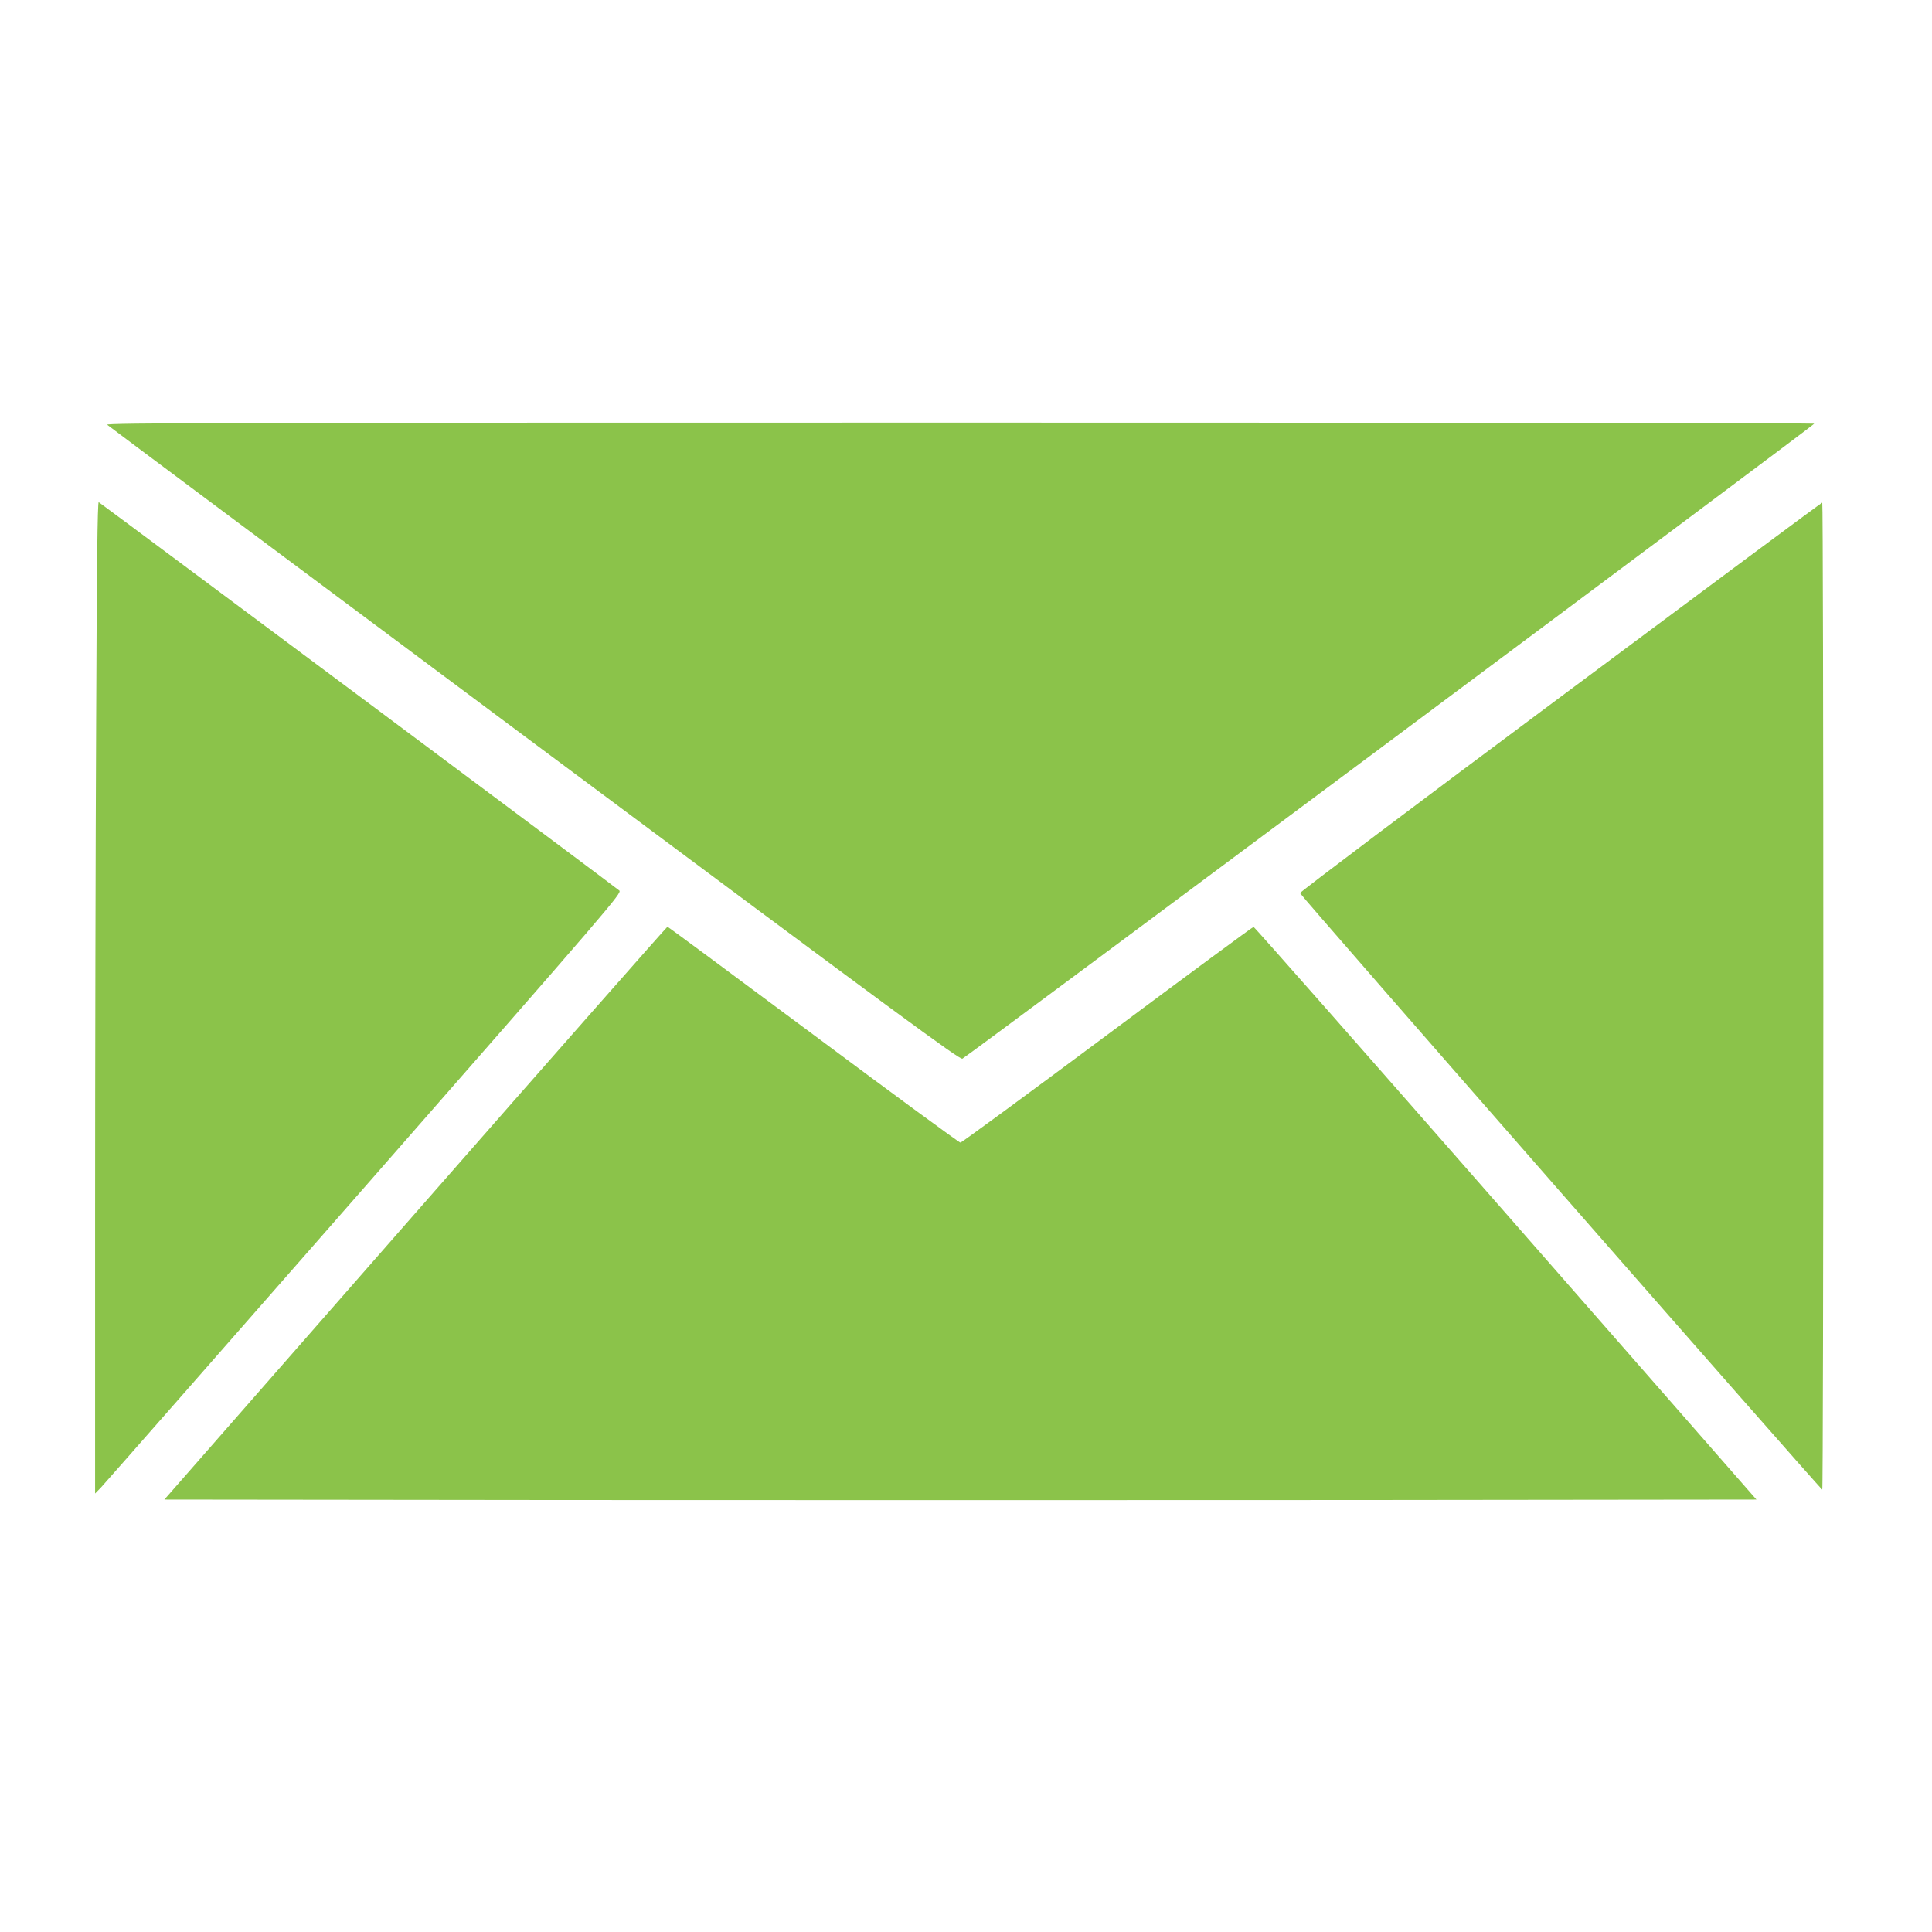 <?xml version="1.0" standalone="no"?>
<!DOCTYPE svg PUBLIC "-//W3C//DTD SVG 20010904//EN"
 "http://www.w3.org/TR/2001/REC-SVG-20010904/DTD/svg10.dtd">
<svg version="1.0" xmlns="http://www.w3.org/2000/svg"
 width="1280pt" height="1280pt" viewBox="0 0 1280 1280"
 preserveAspectRatio="xMidYMid meet">
<g transform="translate(0,1280) scale(0.1,-0.1)"
fill="#8bc34a" stroke="none">
<path d="M710 9986 c8 -8 1282 -958 2829 -2111 2437 -1816 2818 -2096 2837
-2089 28 11 5643 4197 5644 4207 0 4 -2548 7 -5662 7 -4851 0 -5660 -2 -5648
-14z"/>
<path d="M637 8017 c-4 -804 -7 -2283 -7 -3287 l0 -1825 39 40 c21 22 807 917
1746 1989 1642 1875 1706 1949 1688 1966 -16 16 -3422 2556 -3449 2573 -8 4
-13 -433 -17 -1456z"/>
<path d="M10338 8182 c-951 -708 -1727 -1293 -1725 -1299 2 -15 3449 -3952
3460 -3952 4 -1 7 1471 7 3269 0 1799 -3 3270 -7 3270 -5 0 -785 -580 -1735
-1288z"/>
<path d="M2752 4763 l-1663 -1898 2641 -3 c1453 -1 3826 -1 5275 0 l2632 3
-1661 1897 c-913 1043 -1665 1897 -1671 1897 -5 0 -441 -321 -968 -714 -528
-393 -966 -715 -974 -715 -8 0 -447 322 -974 715 -528 393 -963 715 -967 715
-4 0 -756 -854 -1670 -1897z"/>
</g>
</svg>
